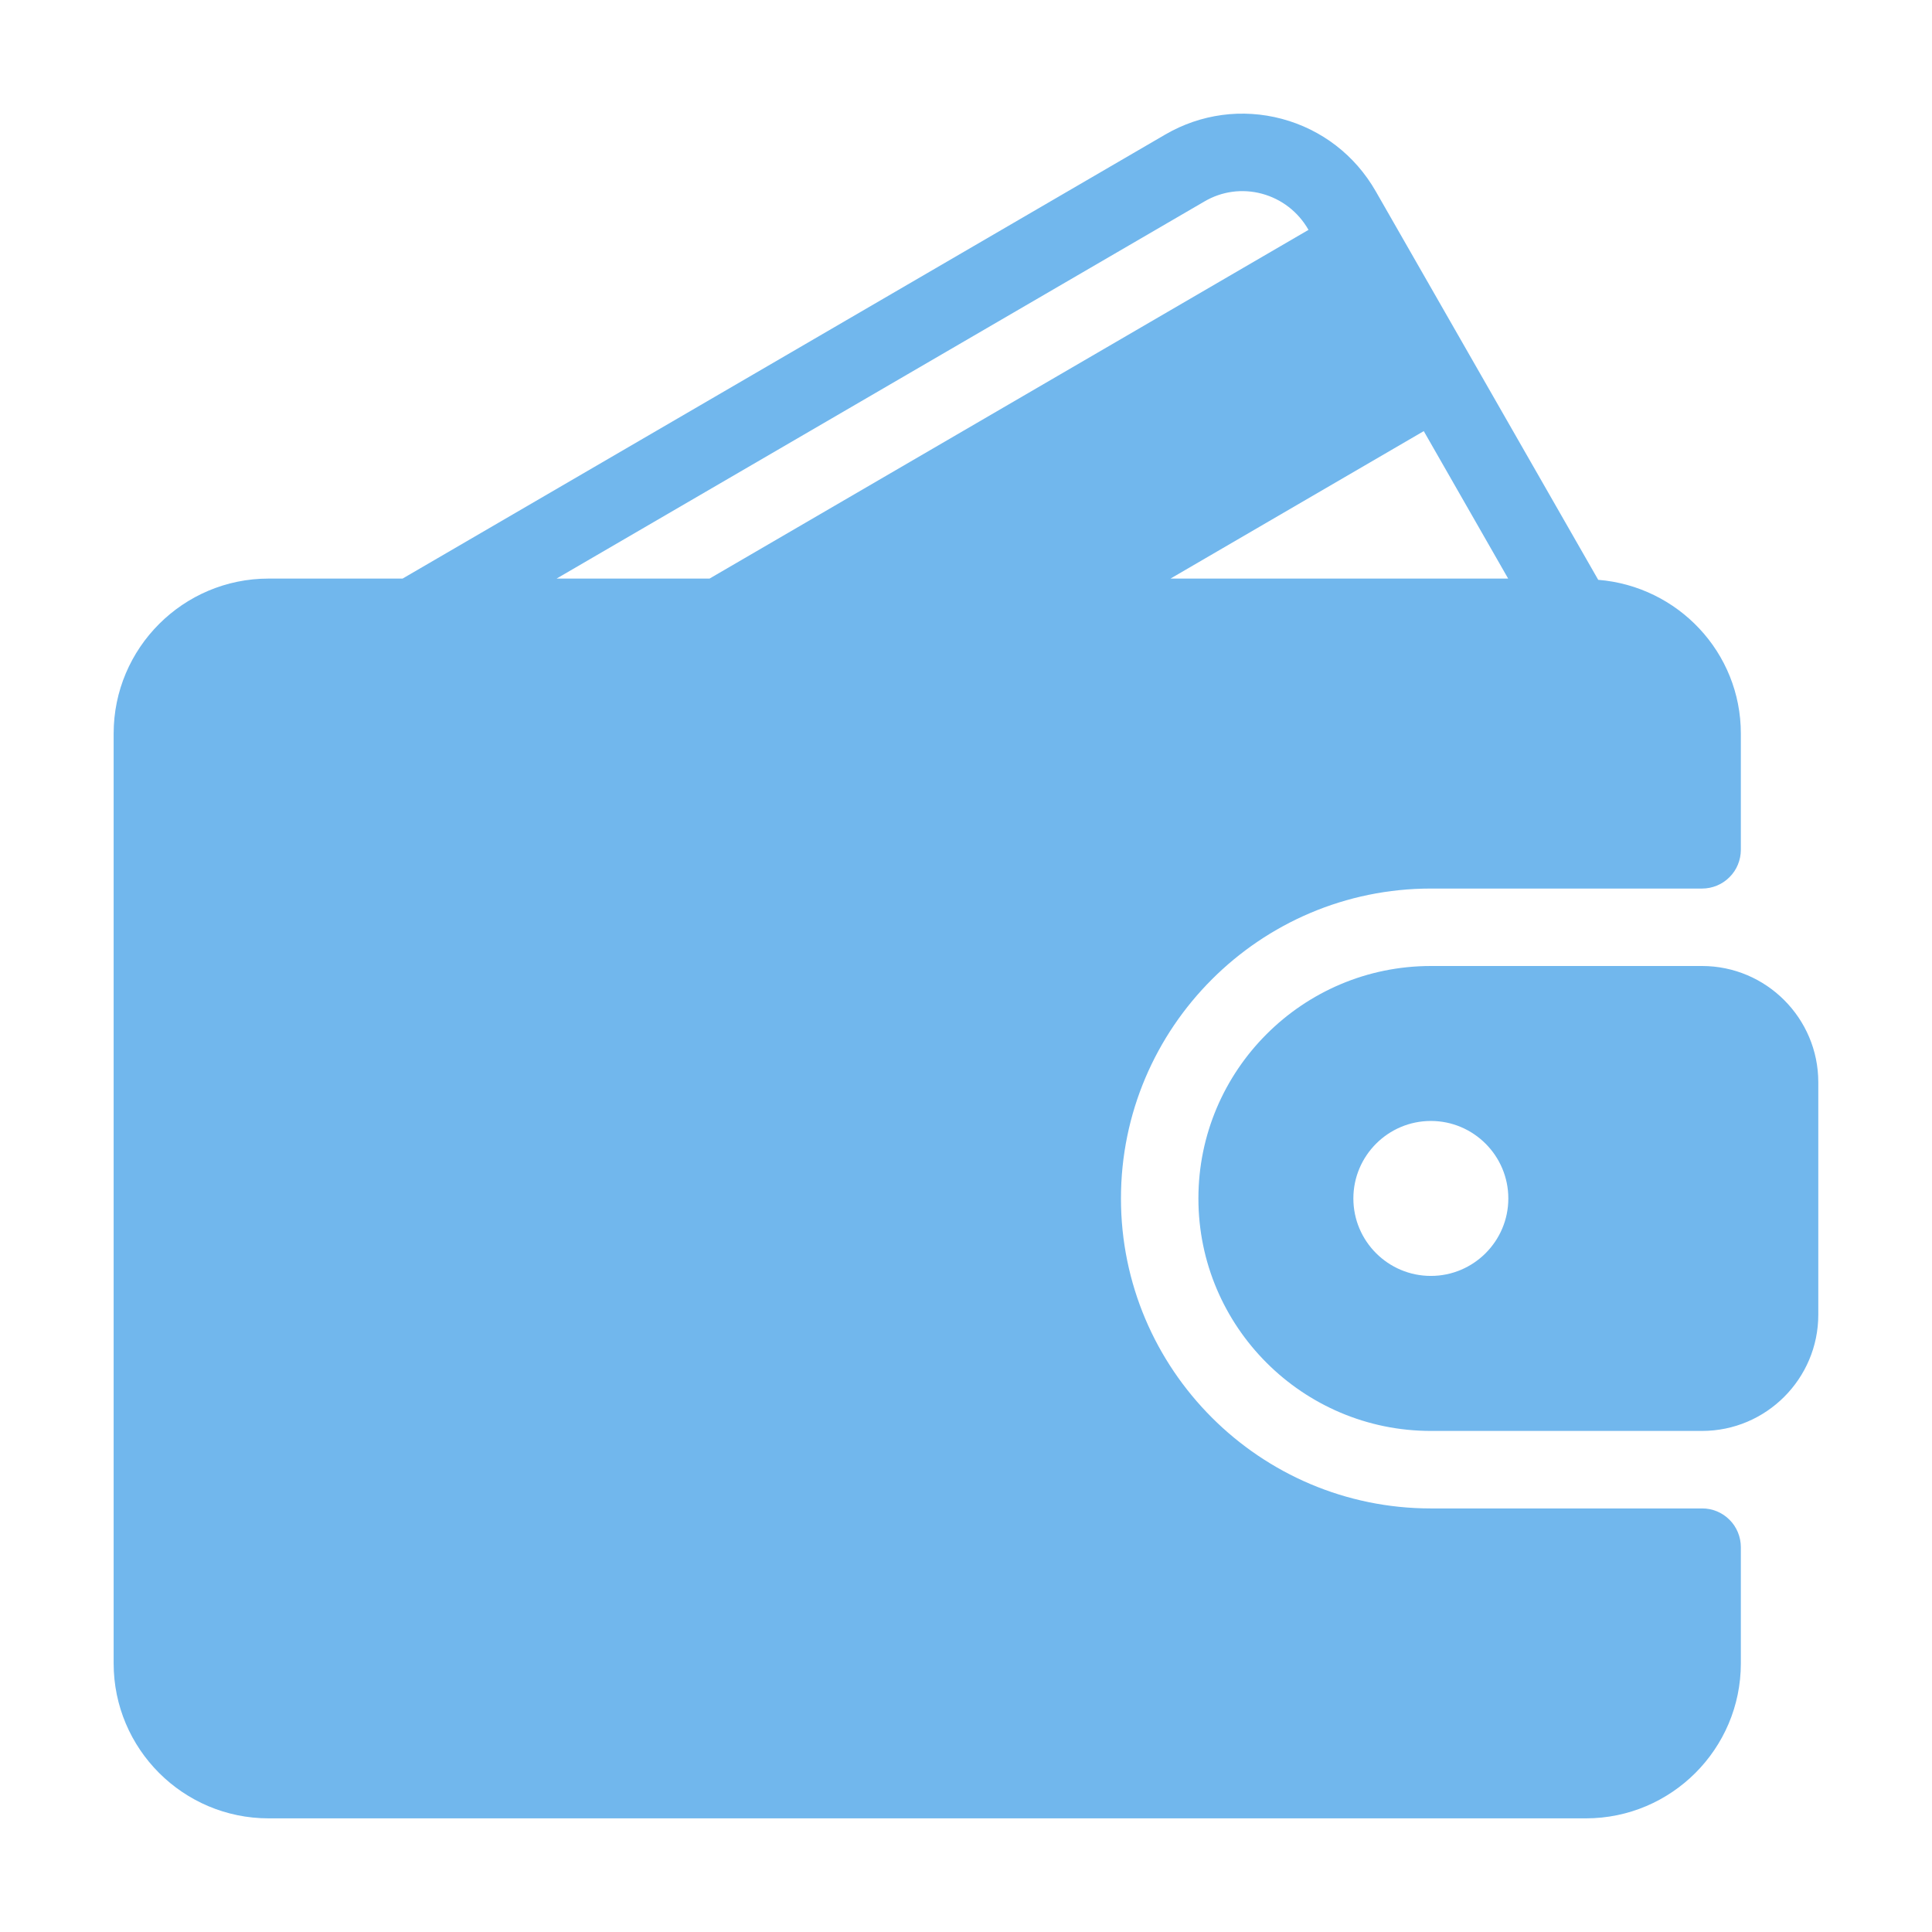 <svg width="34" height="34" viewBox="0 0 34 34" fill="none" xmlns="http://www.w3.org/2000/svg">
<path d="M29.954 26.546H25.181C22.174 26.546 19.727 24.099 19.727 21.091C19.727 18.084 22.174 15.637 25.181 15.637H29.954C30.044 15.637 30.132 15.619 30.215 15.585C30.298 15.551 30.373 15.5 30.436 15.437C30.5 15.374 30.55 15.299 30.584 15.216C30.618 15.133 30.636 15.044 30.636 14.955V12.909C30.636 11.48 29.527 10.317 28.126 10.204L24.21 3.365C23.847 2.732 23.261 2.28 22.56 2.092C21.862 1.906 21.133 2.004 20.508 2.367L7.085 10.182H4.727C3.223 10.182 2 11.405 2 12.909V29.273C2 30.777 3.223 32 4.727 32H27.909C29.413 32 30.636 30.777 30.636 29.273V27.227C30.636 27.138 30.618 27.049 30.584 26.966C30.55 26.884 30.5 26.808 30.436 26.745C30.373 26.682 30.298 26.631 30.215 26.597C30.132 26.563 30.044 26.545 29.954 26.546ZM25.056 7.587L26.541 10.182H20.599L25.056 7.587ZM9.795 10.182L21.195 3.546C21.503 3.365 21.863 3.317 22.207 3.409C22.555 3.503 22.846 3.728 23.026 4.043L23.028 4.045L12.487 10.182H9.795Z" fill="#71B7ED"/>
<path d="M29.953 17H25.181C22.925 17 21.09 18.835 21.09 21.091C21.09 23.347 22.925 25.182 25.181 25.182H29.953C31.081 25.182 31.999 24.264 31.999 23.136V19.046C31.999 17.918 31.081 17 29.953 17ZM25.181 22.454C24.429 22.454 23.817 21.843 23.817 21.091C23.817 20.339 24.429 19.727 25.181 19.727C25.932 19.727 26.544 20.339 26.544 21.091C26.544 21.843 25.932 22.454 25.181 22.454Z" fill="#71B7ED"/>
</svg>
